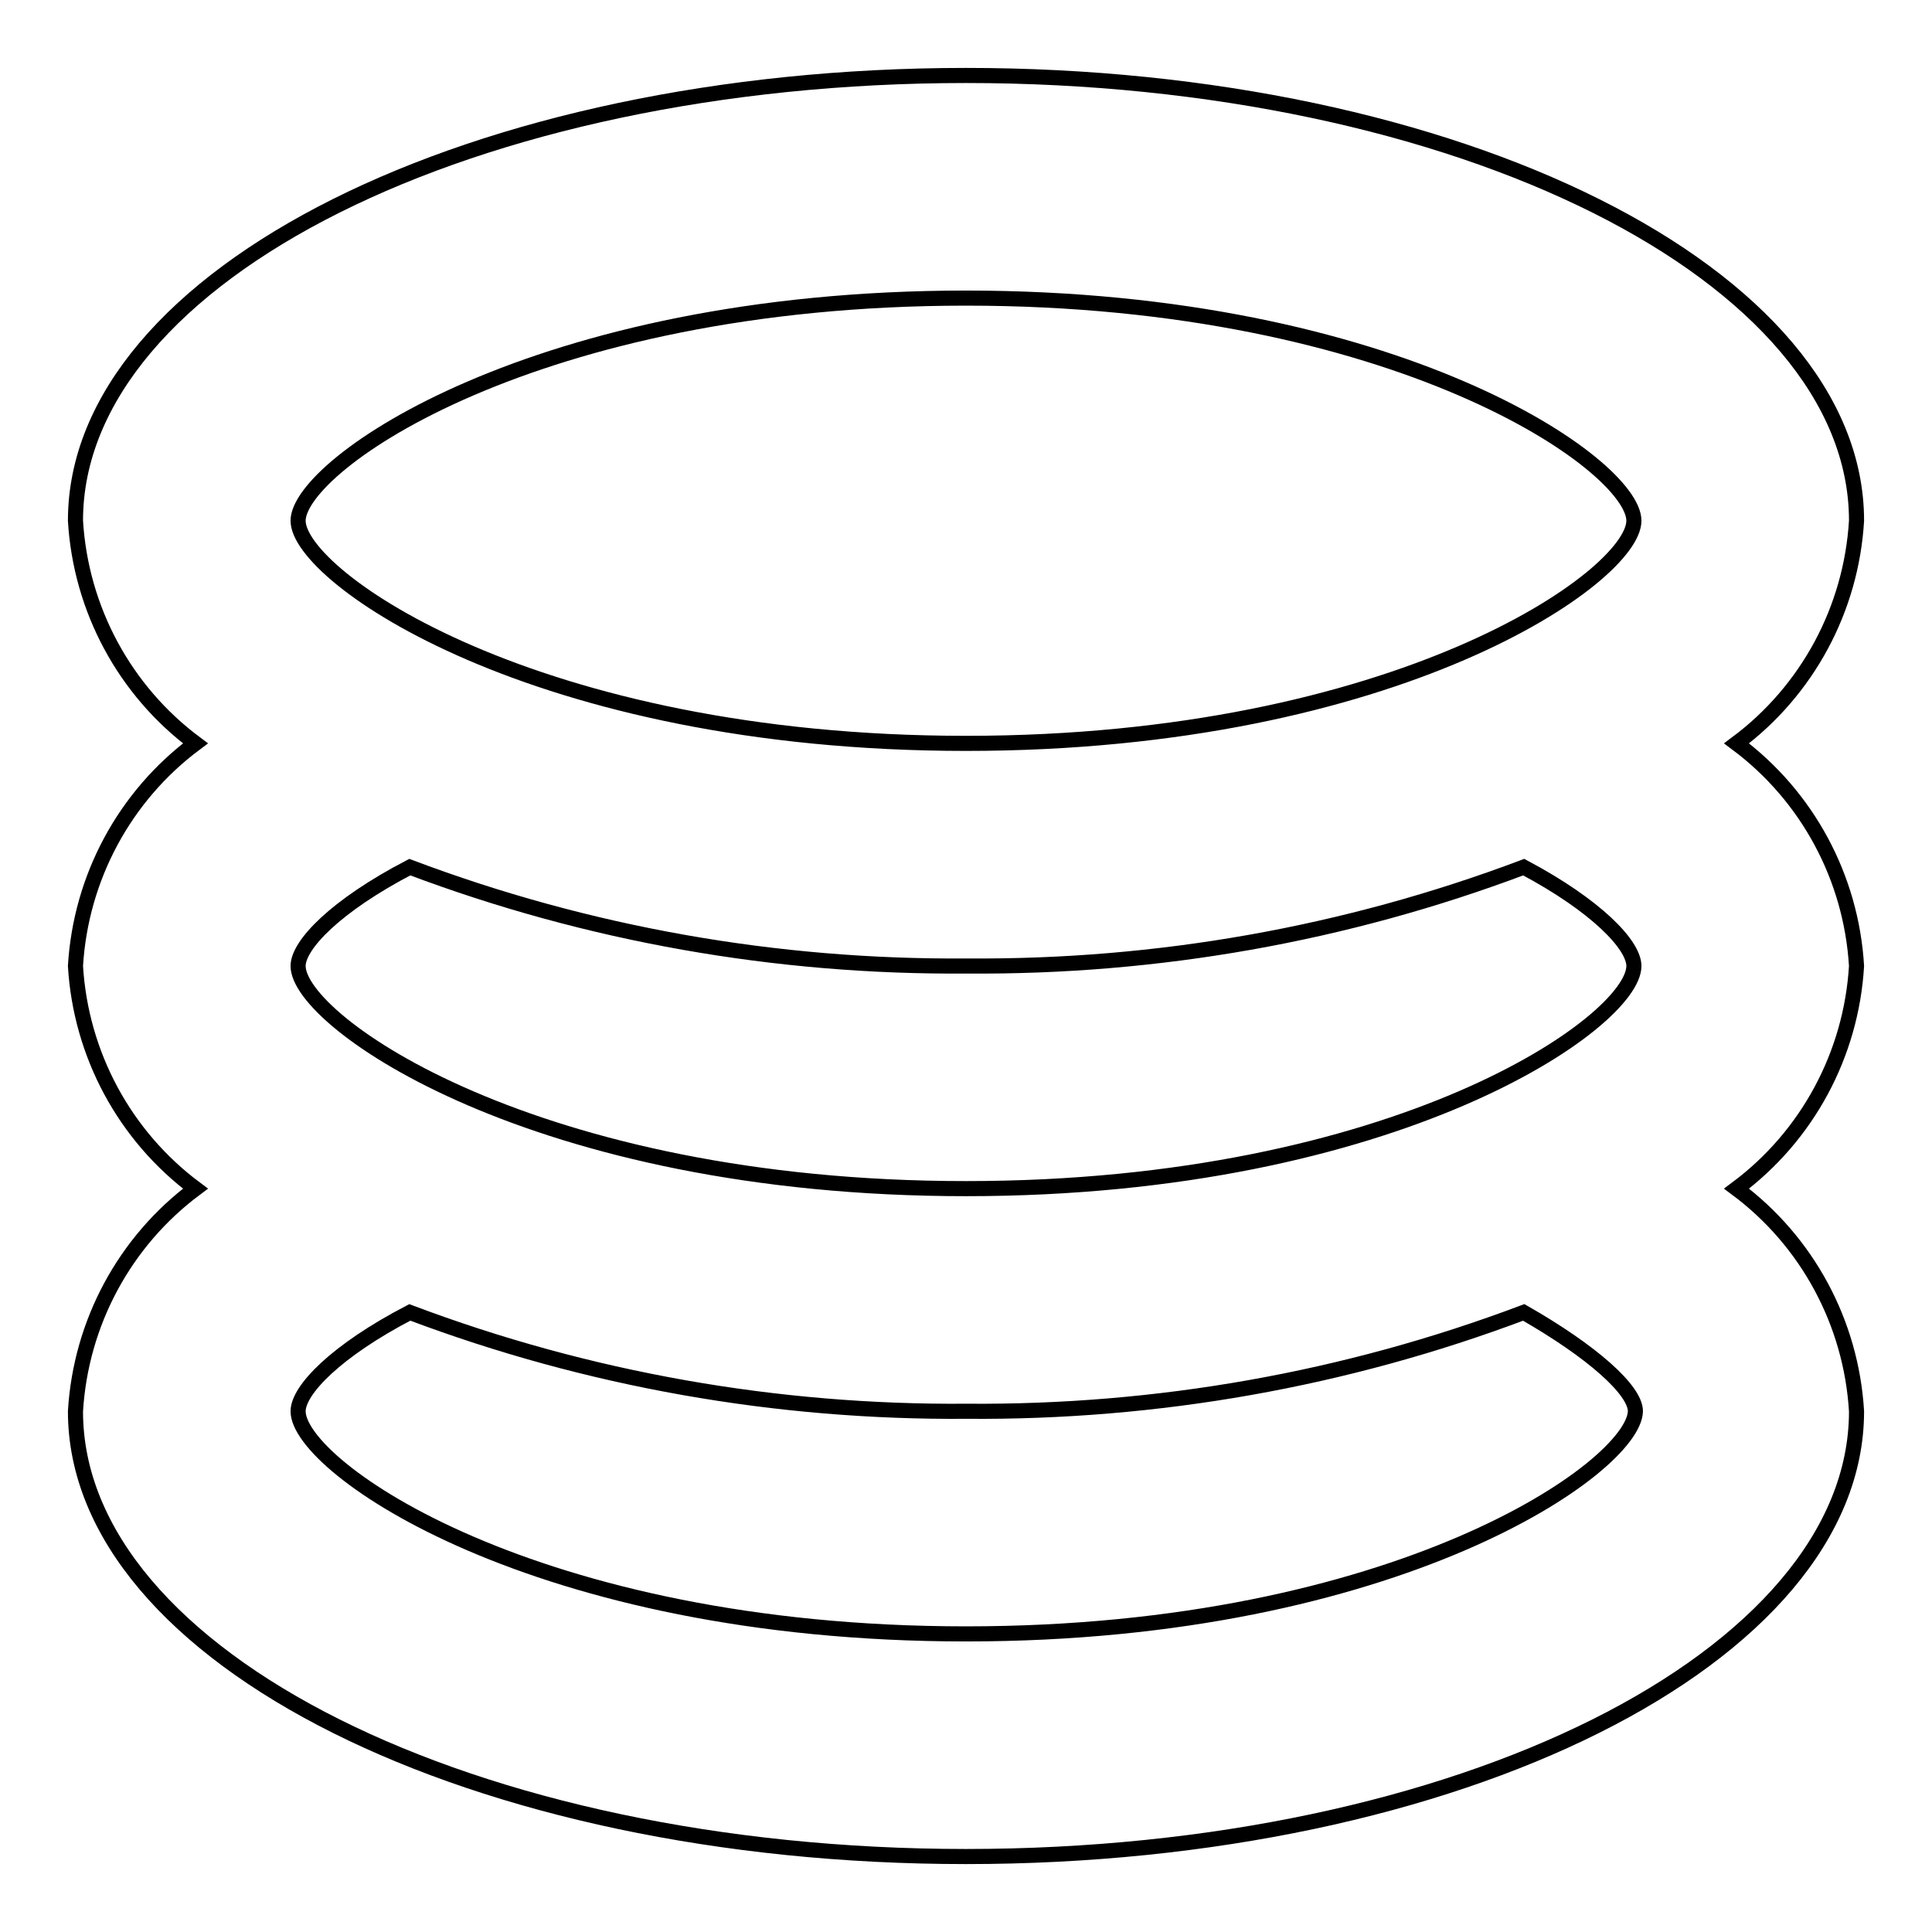 <?xml version="1.0" encoding="utf-8"?>
<!-- Svg Vector Icons : http://www.onlinewebfonts.com/icon -->
<!DOCTYPE svg PUBLIC "-//W3C//DTD SVG 1.1//EN" "http://www.w3.org/Graphics/SVG/1.1/DTD/svg11.dtd">
<svg version="1.1" xmlns="http://www.w3.org/2000/svg" xmlns:xlink="http://www.w3.org/1999/xlink" x="0px" y="0px" viewBox="0 0 256 256" enable-background="new 0 0 256 256" xml:space="preserve">
<g> <path stroke-width="2" fill-opacity="0" stroke="#000000"  d="M246,128c-0.7-11.7-6.5-22.5-15.9-29.5c9.4-7,15.2-17.8,15.9-29.5c0-32.6-52.8-59-118-59S10,36.4,10,69 c0.7,11.7,6.5,22.5,15.9,29.5c-9.4,7-15.2,17.8-15.9,29.5c0.7,11.7,6.5,22.5,15.9,29.5c-9.4,7-15.2,17.8-15.9,29.5 c0,32.6,52.8,59,118,59s118-26.4,118-59c-0.7-11.7-6.5-22.5-15.9-29.5C239.5,150.5,245.3,139.7,246,128z M216.5,128 c0,7.4-31.4,29.5-88.5,29.5c-57.1,0-88.5-22.1-88.5-29.5c0-2.8,5-8,14.8-13.1c23.6,8.9,48.6,13.3,73.8,13.1 c25.2,0.2,50.2-4.2,73.8-13.1C211.5,120,216.5,125.2,216.5,128z M128,39.5c57.1,0,88.5,22.1,88.5,29.5S185.1,98.5,128,98.5 c-57.1,0-88.5-22.1-88.5-29.5S70.9,39.5,128,39.5z M128,216.5c-57.1,0-88.5-22.1-88.5-29.5c0-2.8,5-8,14.8-13.1 c23.6,8.9,48.6,13.3,73.8,13.1c25.2,0.2,50.2-4.2,73.8-13.1c9.1,5.2,14.8,10.3,14.8,13.1C216.5,194.4,185.1,216.5,128,216.5z"/></g>
</svg>